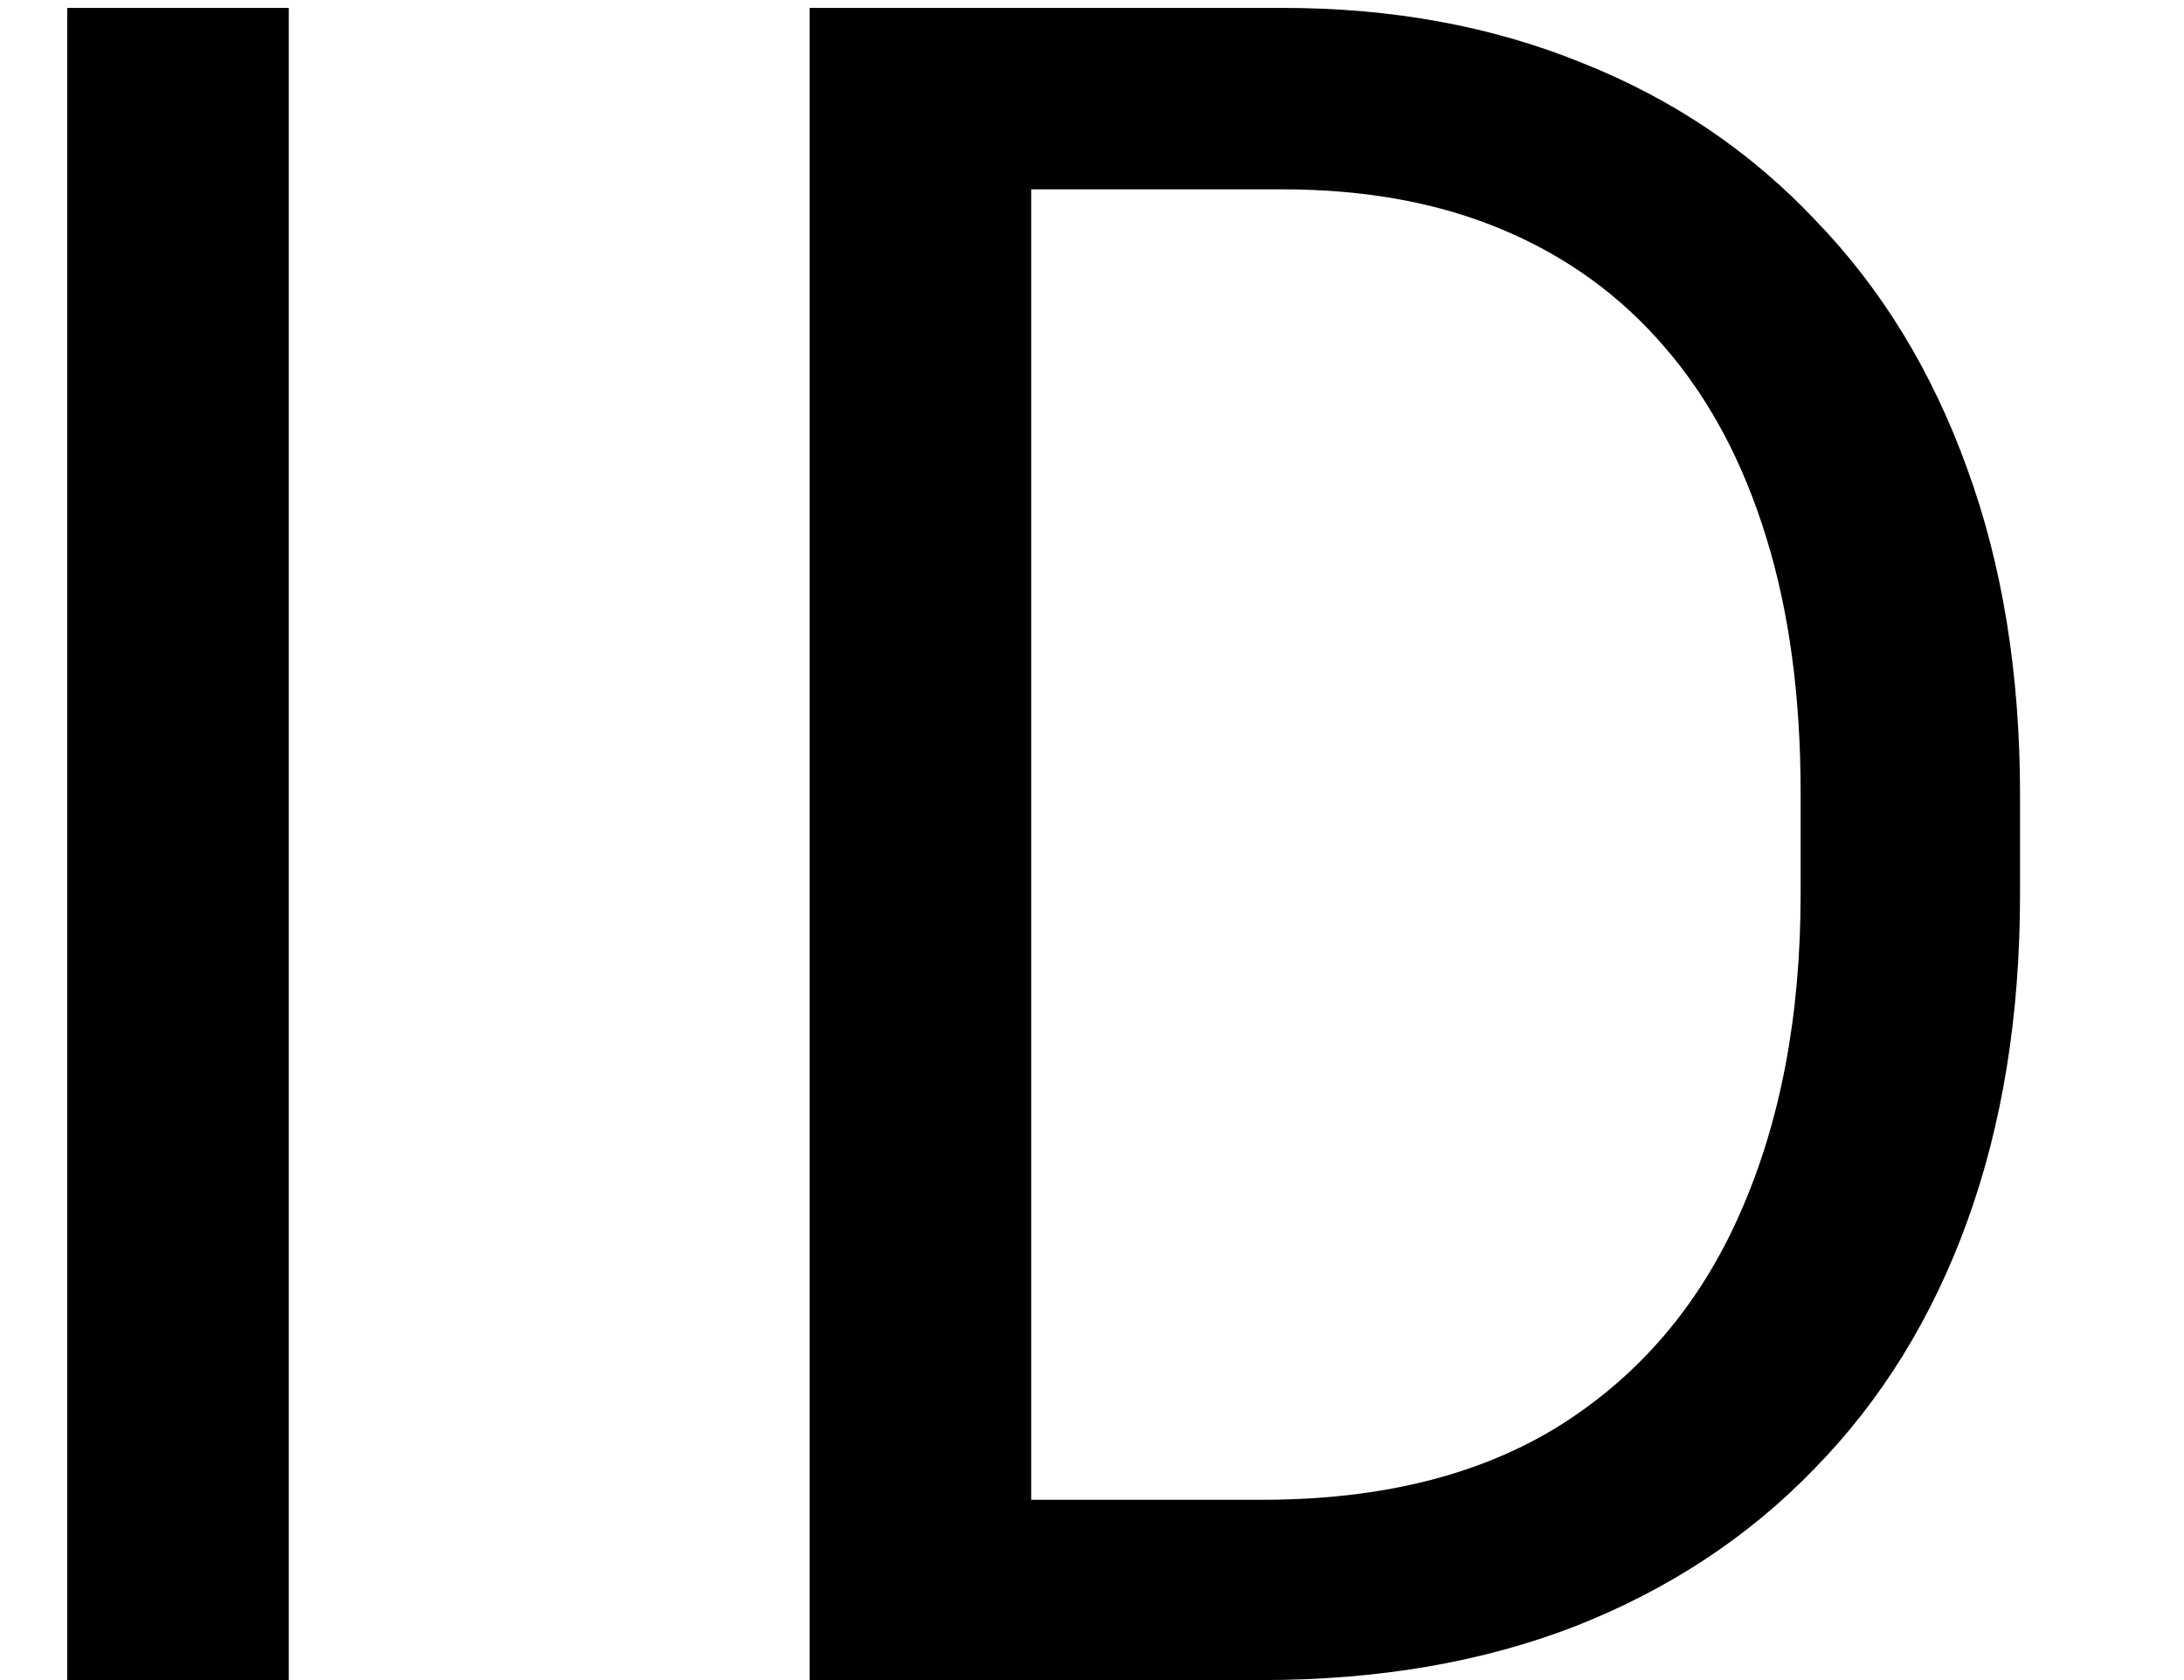 <svg width="13" height="10" viewBox="0 0 13 10" fill="none" xmlns="http://www.w3.org/2000/svg">
<path d="M1.719 0.047V10H0.4V0.047H1.719ZM7.512 10H5.434L5.448 8.927H7.512C8.223 8.927 8.815 8.779 9.289 8.482C9.763 8.182 10.119 7.762 10.356 7.225C10.597 6.682 10.718 6.049 10.718 5.324V4.716C10.718 4.146 10.65 3.64 10.513 3.198C10.376 2.752 10.176 2.376 9.912 2.07C9.647 1.76 9.324 1.526 8.941 1.366C8.563 1.207 8.127 1.127 7.635 1.127H5.393V0.047H7.635C8.287 0.047 8.882 0.156 9.419 0.375C9.957 0.589 10.42 0.901 10.807 1.312C11.199 1.717 11.5 2.209 11.709 2.788C11.919 3.362 12.024 4.009 12.024 4.729V5.324C12.024 6.044 11.919 6.694 11.709 7.272C11.5 7.847 11.197 8.337 10.8 8.742C10.408 9.148 9.934 9.46 9.378 9.679C8.827 9.893 8.205 10 7.512 10ZM6.138 0.047V10H4.819V0.047H6.138Z" fill="black"/>
</svg>
